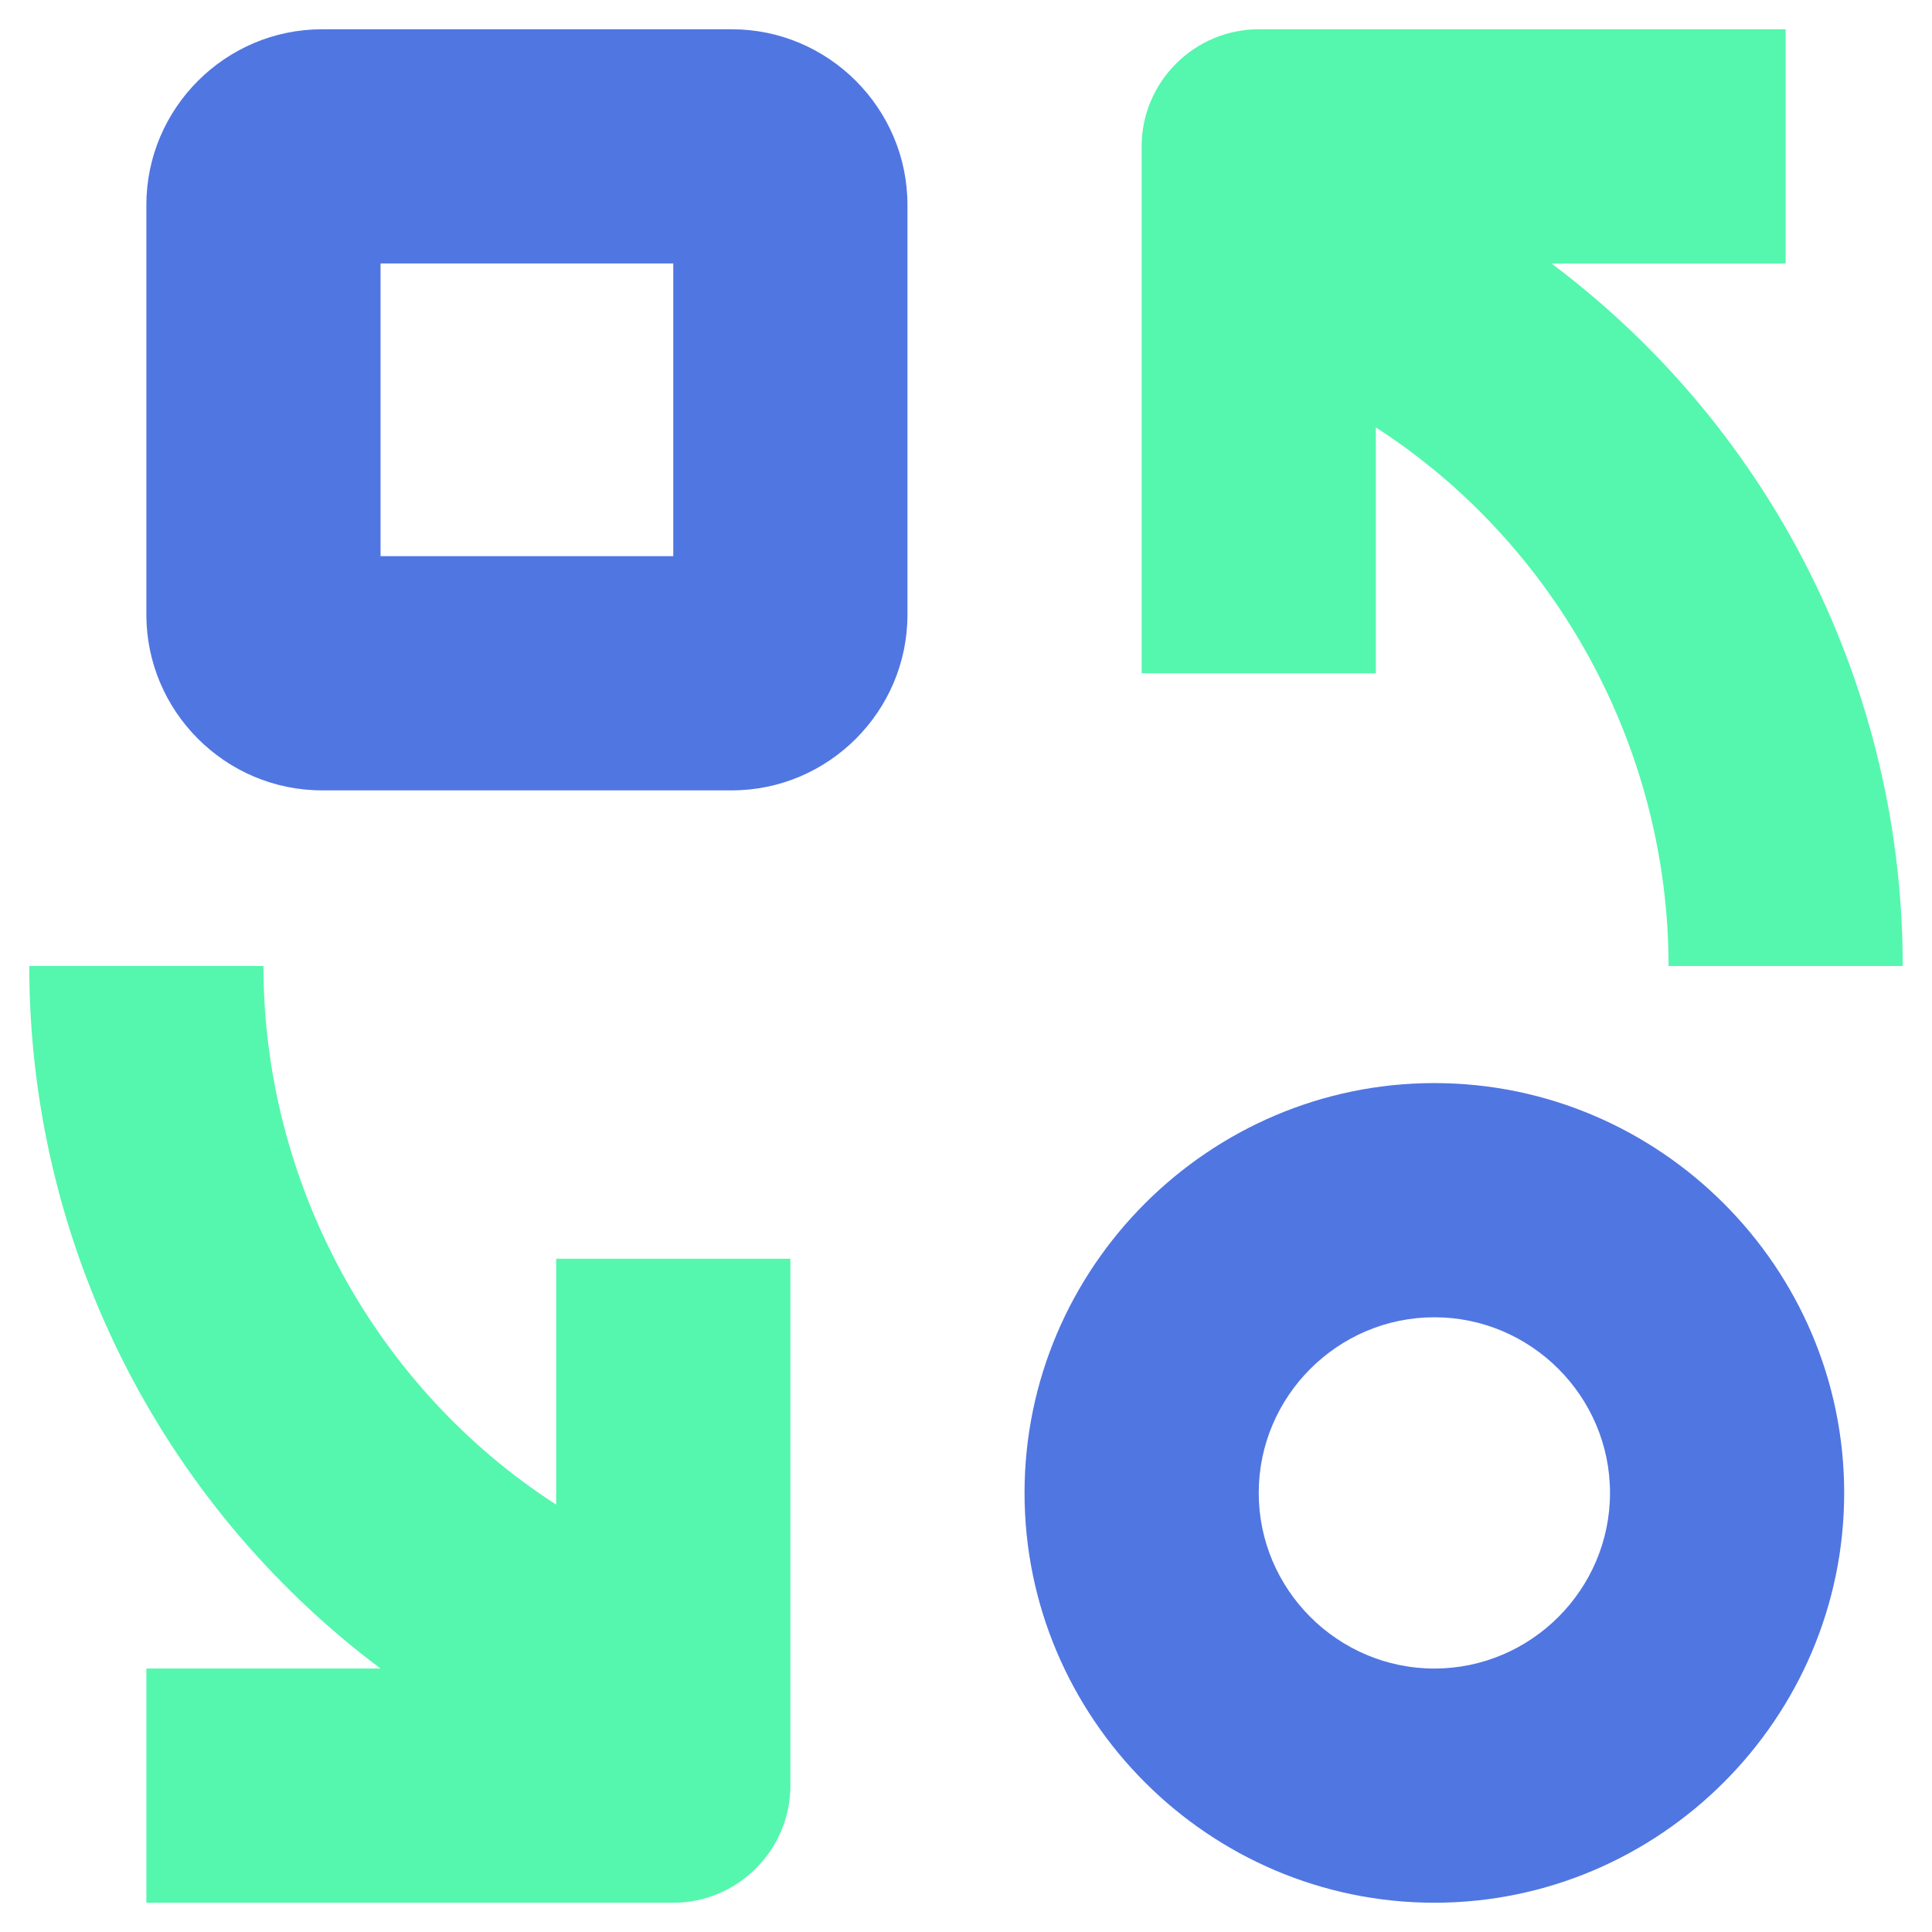 <?xml version="1.0" encoding="utf-8"?>
<!-- Generator: Adobe Illustrator 25.4.1, SVG Export Plug-In . SVG Version: 6.00 Build 0)  -->
<svg version="1.1" id="Layer_1" xmlns="http://www.w3.org/2000/svg" xmlns:xlink="http://www.w3.org/1999/xlink" x="0px" y="0px"
	 viewBox="0 0 66 66" style="enable-background:new 0 0 66 66;" xml:space="preserve">
<style type="text/css">
	.st0{opacity:0.7;fill:#0CF48B;}
	.st1{fill:#5076E2;}
	.st2{fill:#77F7B1;}
</style>
<path class="st0" d="M13,57H5v8h18c2.2,0,4-1.8,4-4V43h-8v8.4c-6.2-4-10-11-10-18.4H1C1,42.4,5.4,51.3,13,57z"/>
<path class="st1" d="M63,51c0-7.7-6.3-14-14-14s-14,6.3-14,14s6.3,14,14,14S63,58.7,63,51z M43,51c0-3.3,2.7-6,6-6c3.3,0,6,2.7,6,6
	s-2.7,6-6,6C45.7,57,43,54.3,43,51z"/>
<path class="st1" d="M25,1H11C7.7,1,5,3.7,5,7v14c0,3.3,2.7,6,6,6h14c3.3,0,6-2.7,6-6V7C31,3.7,28.3,1,25,1z M23,19H13V9h10V19z"/>
<path class="st0" d="M53,9h8V1H43c-2.2,0-4,1.8-4,4v18h8v-8.4c6.2,4,10,11,10,18.4h8C65,23.6,60.6,14.7,53,9z"/>
<circle class="st1" cx="94.6" cy="30.3" r="23"/>
<circle class="st0" cx="110.6" cy="46.3" r="23"/>
<rect x="89.1" y="117.3" class="st2" width="20" height="20"/>
</svg>
